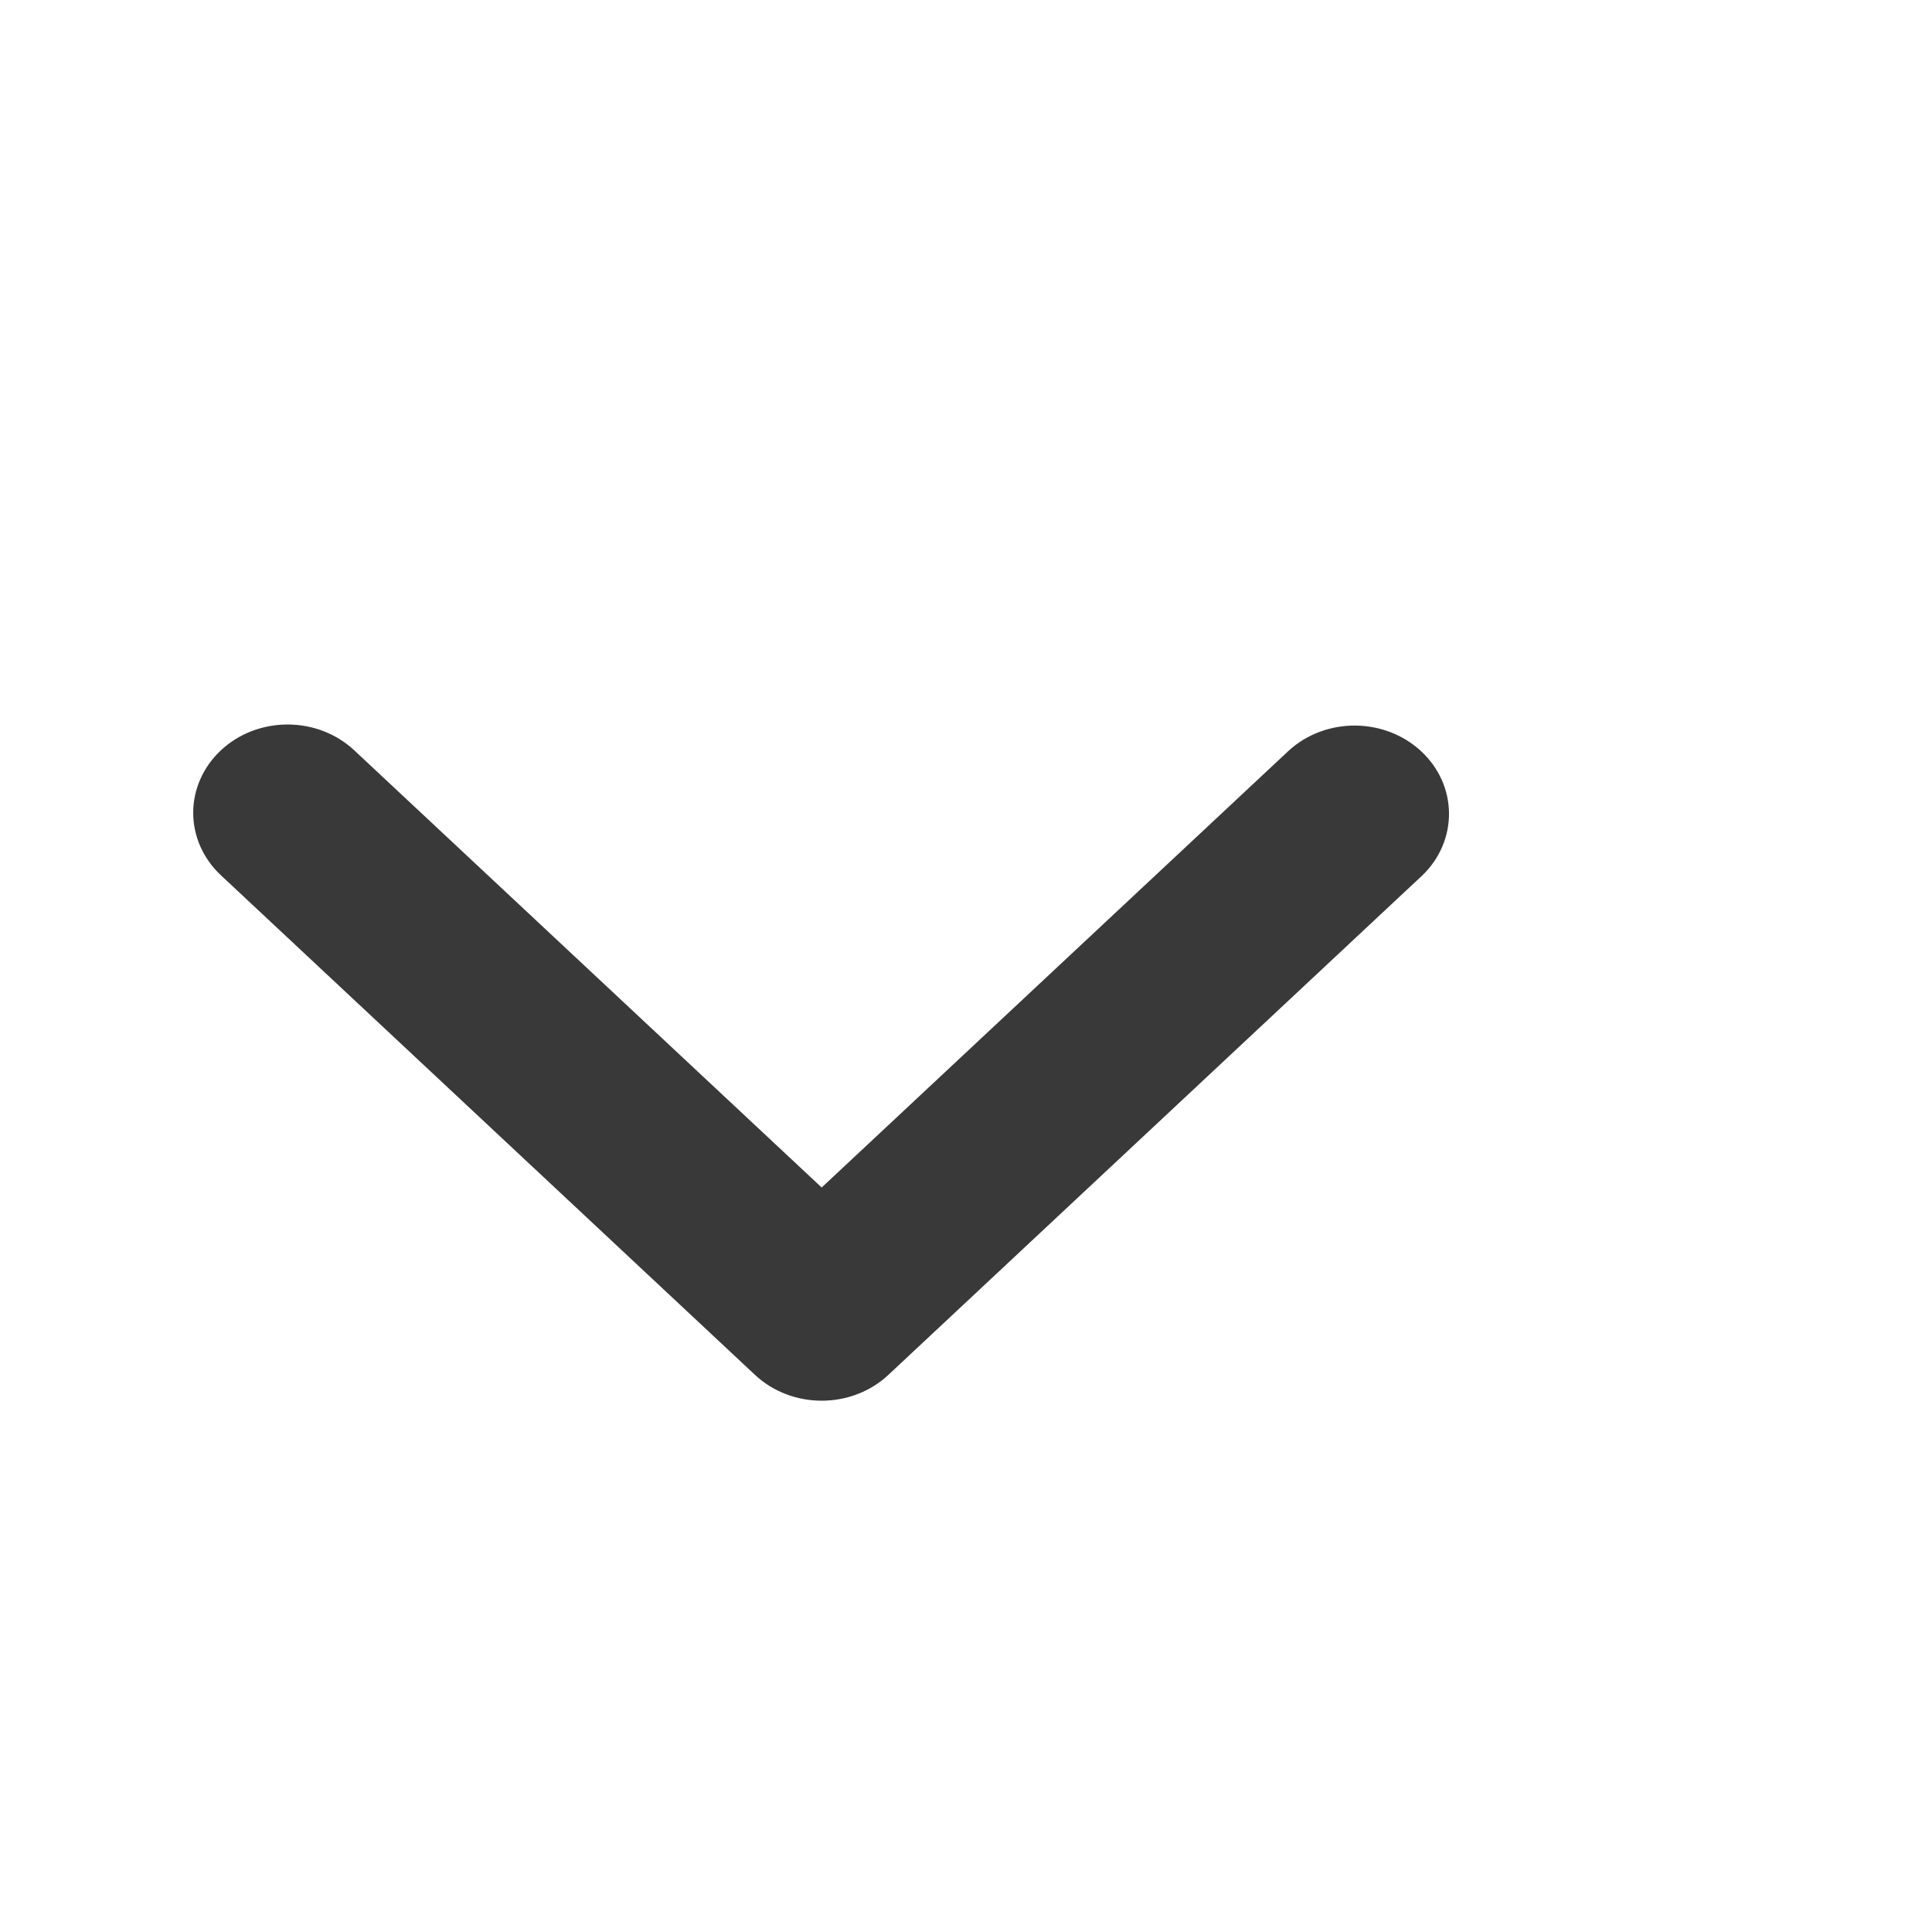 <svg width="20" height="20" viewBox="0 0 20 20" fill="none" xmlns="http://www.w3.org/2000/svg">
<path d="M2.286 7.768C2.469 7.596 2.718 7.5 2.977 7.5C3.236 7.5 3.485 7.596 3.668 7.768L8.506 12.293L13.344 7.768C13.528 7.601 13.775 7.509 14.031 7.511C14.287 7.513 14.533 7.609 14.714 7.779C14.895 7.948 14.998 8.178 15 8.417C15.002 8.657 14.904 8.888 14.726 9.06L9.197 14.232C9.014 14.404 8.765 14.5 8.506 14.5C8.247 14.5 7.998 14.404 7.815 14.232L2.286 9.06C2.103 8.889 2 8.656 2 8.414C2 8.172 2.103 7.939 2.286 7.768Z" fill="#393939"/>
</svg>
